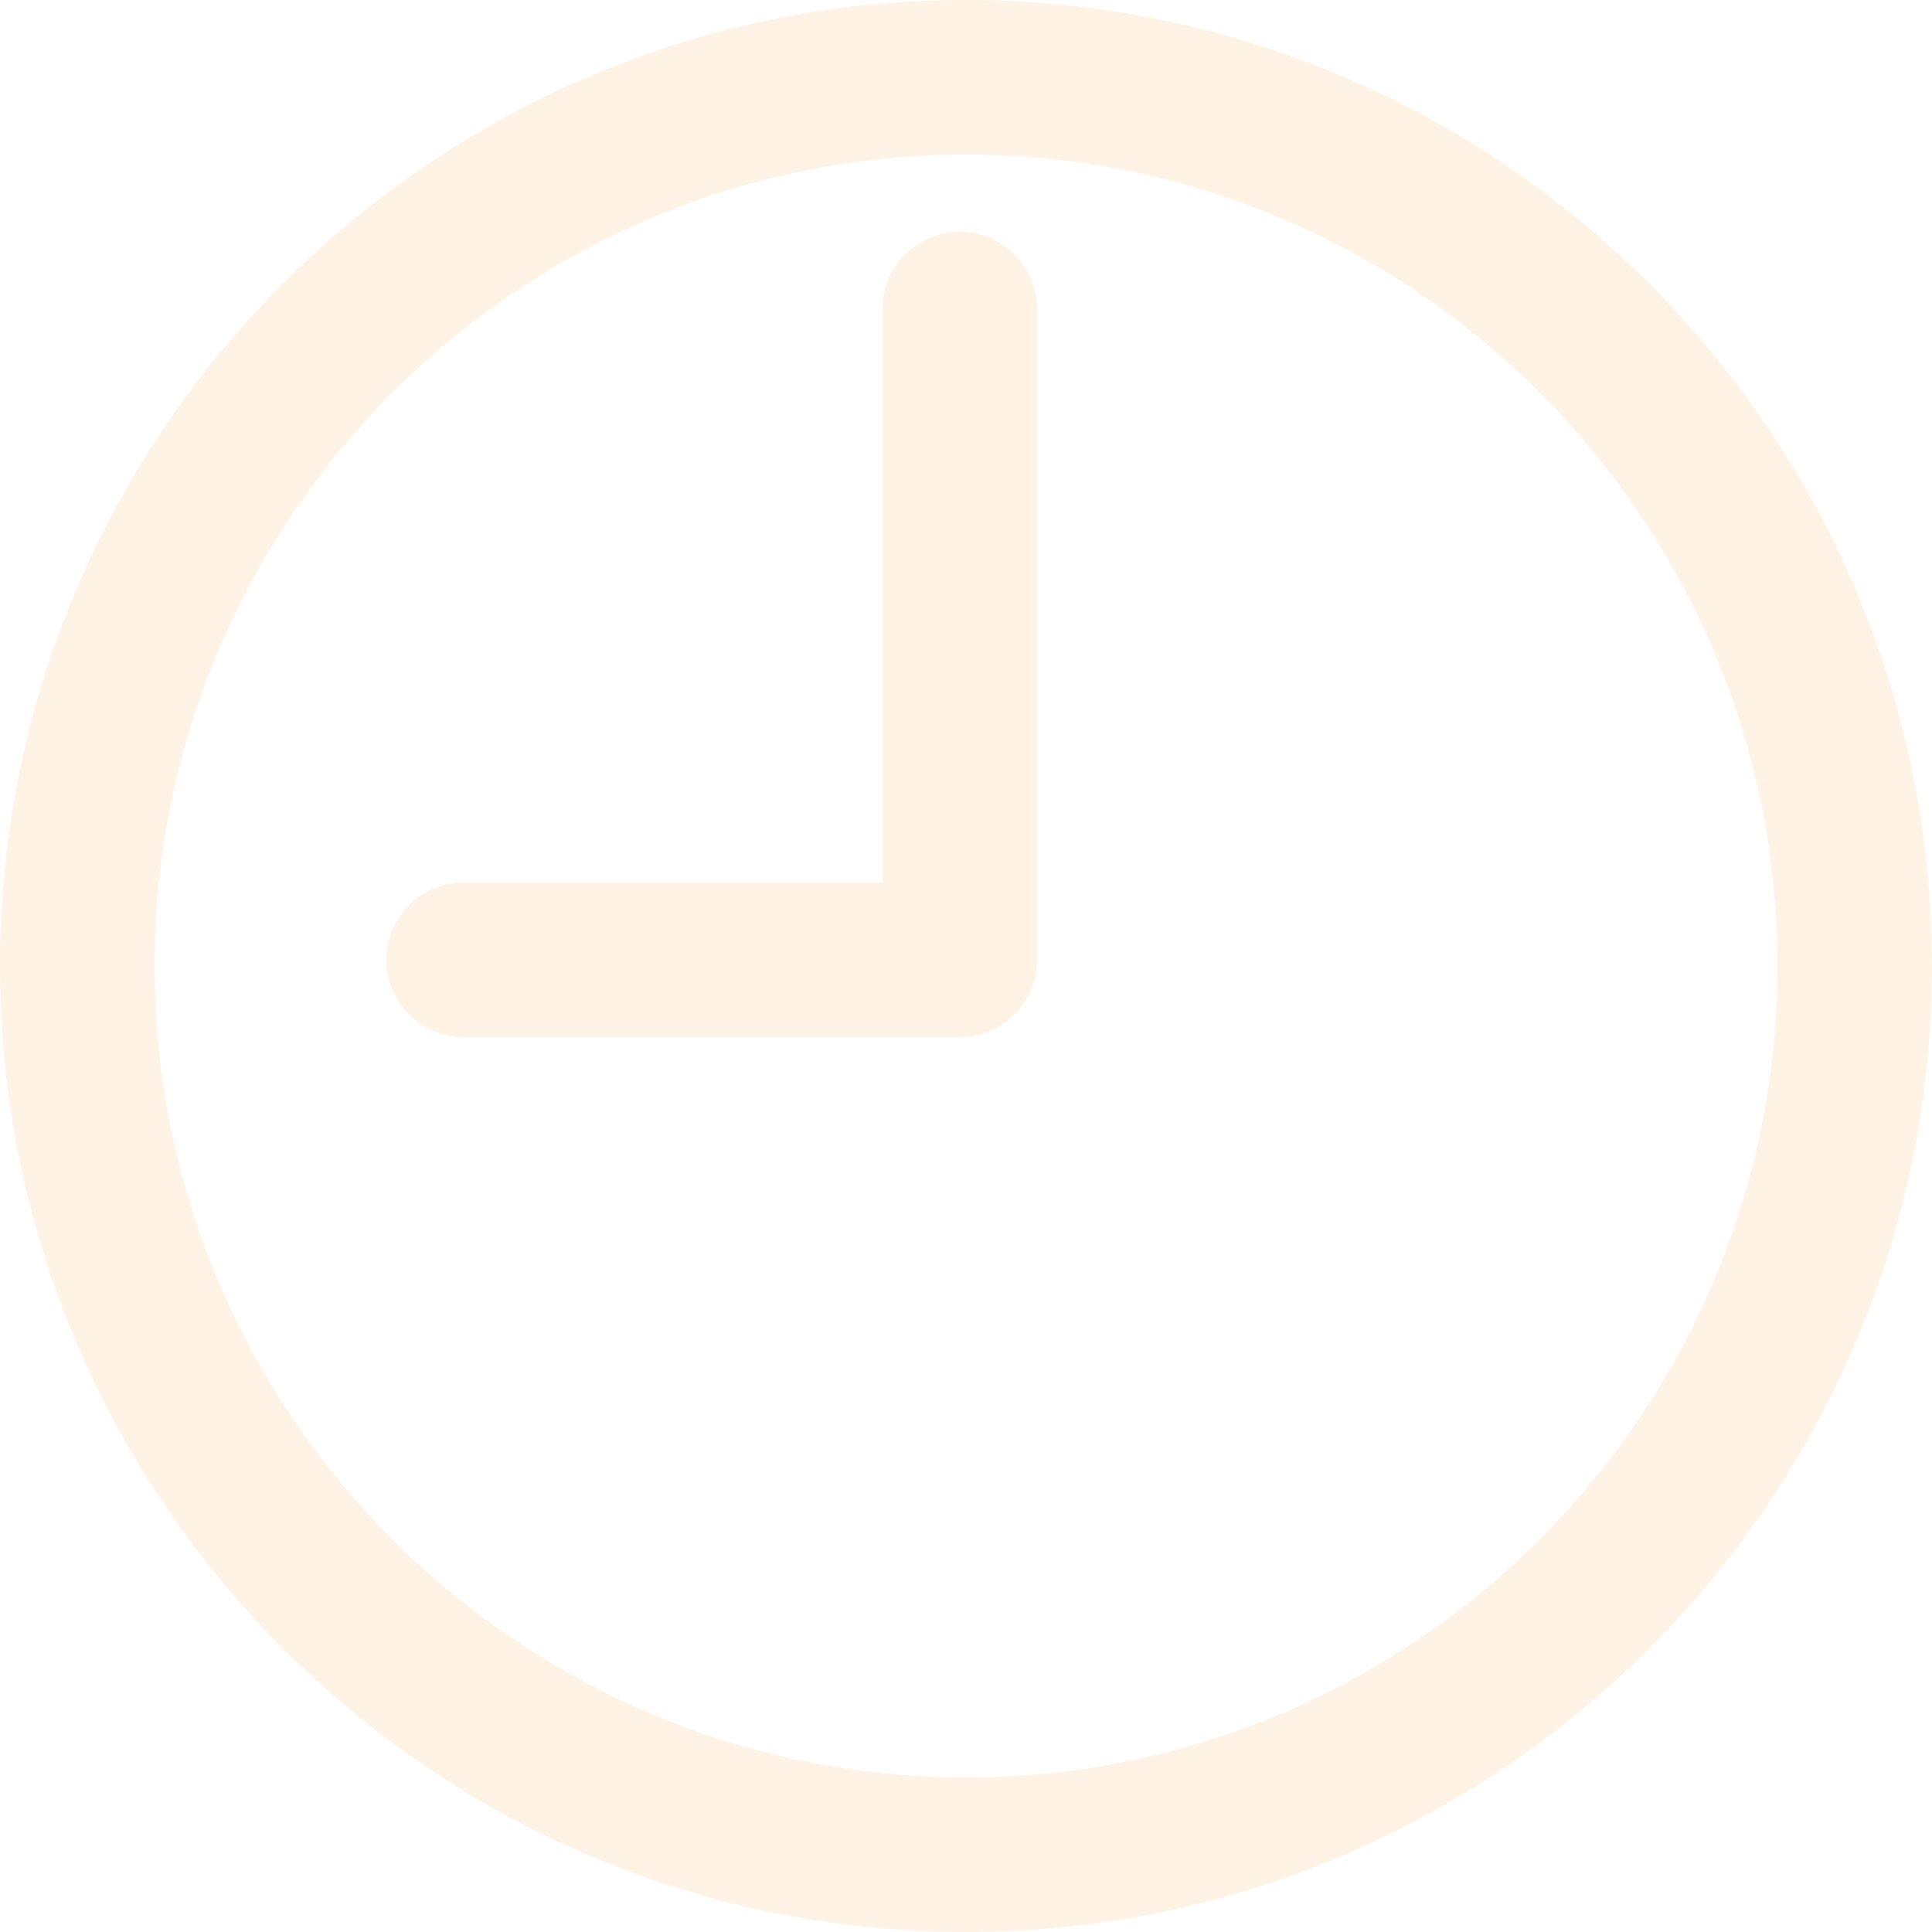 <svg xmlns="http://www.w3.org/2000/svg" width="468.001" height="468.001" viewBox="0 0 468.001 468.001">
  <path id="Tracé_996" data-name="Tracé 996" d="M236.138,470c-129.037,0-234-104.963-234-234S107.1,2,236.138,2s234,104.963,234,234S365.157,470,236.138,470Zm0-430.561c-108.389,0-196.56,88.171-196.56,196.56s88.171,196.56,196.56,196.56S432.7,344.389,432.7,236,344.509,39.44,236.138,39.44Zm-1.5,213.783H114.458a18.72,18.72,0,1,1,0-37.44H215.921V76.88a18.72,18.72,0,1,1,37.44,0V234.5A18.72,18.72,0,0,1,234.641,253.223Z" transform="translate(-2.138 -2)" fill="#ff8900" opacity="0.1"/>
</svg>
